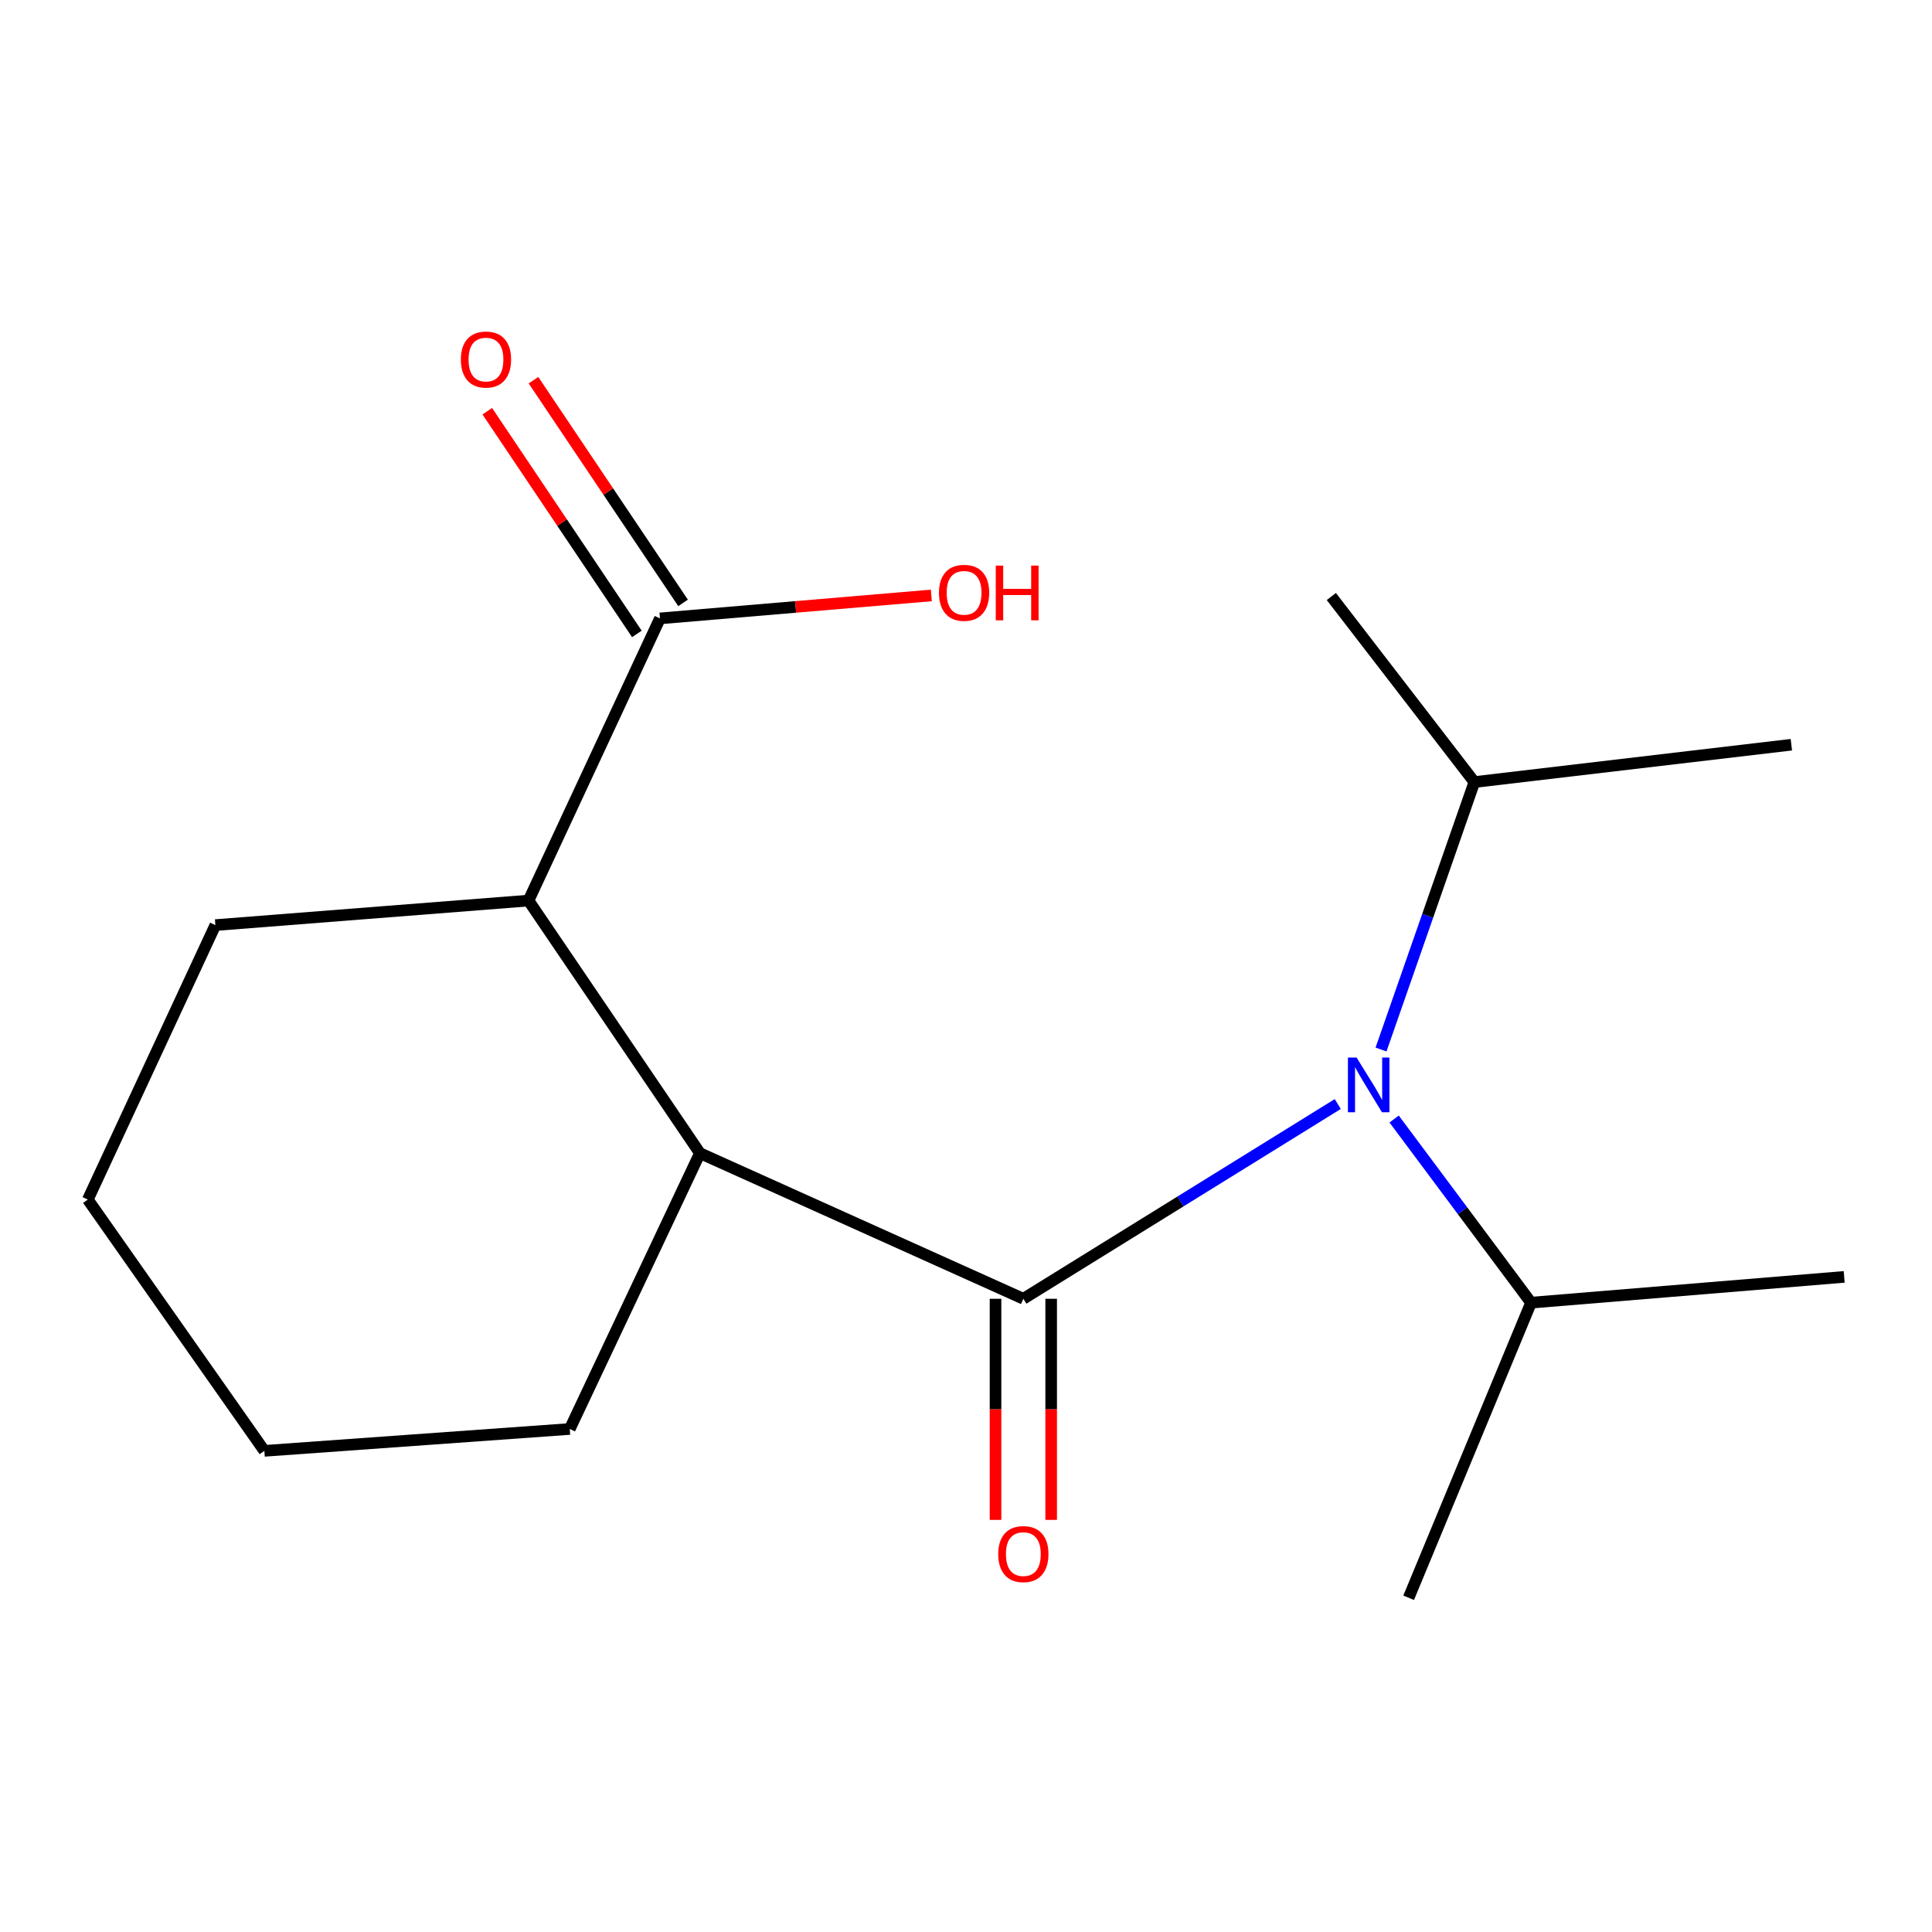 <?xml version='1.0' encoding='iso-8859-1'?>
<svg version='1.1' baseProfile='full'
              xmlns='http://www.w3.org/2000/svg'
                      xmlns:rdkit='http://www.rdkit.org/xml'
                      xmlns:xlink='http://www.w3.org/1999/xlink'
                  xml:space='preserve'
width='1000px' height='1000px' viewBox='0 0 1000 1000'>
<!-- END OF HEADER -->
<rect style='opacity:1.0;fill:#FFFFFF;stroke:none' width='1000' height='1000' x='0' y='0'> </rect>
<path class='bond-0' d='M 529.681,672.243 L 362.283,596.881' style='fill:none;fill-rule:evenodd;stroke:#000000;stroke-width:6px;stroke-linecap:butt;stroke-linejoin:miter;stroke-opacity:1' />
<path class='bond-1' d='M 529.681,672.243 L 611.054,621.843' style='fill:none;fill-rule:evenodd;stroke:#000000;stroke-width:6px;stroke-linecap:butt;stroke-linejoin:miter;stroke-opacity:1' />
<path class='bond-1' d='M 611.054,621.843 L 692.428,571.443' style='fill:none;fill-rule:evenodd;stroke:#0000FF;stroke-width:6px;stroke-linecap:butt;stroke-linejoin:miter;stroke-opacity:1' />
<path class='bond-4' d='M 515.281,672.243 L 515.281,729.467' style='fill:none;fill-rule:evenodd;stroke:#000000;stroke-width:6px;stroke-linecap:butt;stroke-linejoin:miter;stroke-opacity:1' />
<path class='bond-4' d='M 515.281,729.467 L 515.281,786.691' style='fill:none;fill-rule:evenodd;stroke:#FF0000;stroke-width:6px;stroke-linecap:butt;stroke-linejoin:miter;stroke-opacity:1' />
<path class='bond-4' d='M 544.082,672.243 L 544.082,729.467' style='fill:none;fill-rule:evenodd;stroke:#000000;stroke-width:6px;stroke-linecap:butt;stroke-linejoin:miter;stroke-opacity:1' />
<path class='bond-4' d='M 544.082,729.467 L 544.082,786.691' style='fill:none;fill-rule:evenodd;stroke:#FF0000;stroke-width:6px;stroke-linecap:butt;stroke-linejoin:miter;stroke-opacity:1' />
<path class='bond-2' d='M 362.283,596.881 L 273.559,466.14' style='fill:none;fill-rule:evenodd;stroke:#000000;stroke-width:6px;stroke-linecap:butt;stroke-linejoin:miter;stroke-opacity:1' />
<path class='bond-9' d='M 362.283,596.881 L 294.904,739.638' style='fill:none;fill-rule:evenodd;stroke:#000000;stroke-width:6px;stroke-linecap:butt;stroke-linejoin:miter;stroke-opacity:1' />
<path class='bond-6' d='M 721.603,579.21 L 757.039,626.735' style='fill:none;fill-rule:evenodd;stroke:#0000FF;stroke-width:6px;stroke-linecap:butt;stroke-linejoin:miter;stroke-opacity:1' />
<path class='bond-6' d='M 757.039,626.735 L 792.475,674.26' style='fill:none;fill-rule:evenodd;stroke:#000000;stroke-width:6px;stroke-linecap:butt;stroke-linejoin:miter;stroke-opacity:1' />
<path class='bond-7' d='M 714.815,543.225 L 738.972,474.009' style='fill:none;fill-rule:evenodd;stroke:#0000FF;stroke-width:6px;stroke-linecap:butt;stroke-linejoin:miter;stroke-opacity:1' />
<path class='bond-7' d='M 738.972,474.009 L 763.13,404.793' style='fill:none;fill-rule:evenodd;stroke:#000000;stroke-width:6px;stroke-linecap:butt;stroke-linejoin:miter;stroke-opacity:1' />
<path class='bond-3' d='M 273.559,466.14 L 341.594,320.086' style='fill:none;fill-rule:evenodd;stroke:#000000;stroke-width:6px;stroke-linecap:butt;stroke-linejoin:miter;stroke-opacity:1' />
<path class='bond-10' d='M 273.559,466.14 L 111.473,478.828' style='fill:none;fill-rule:evenodd;stroke:#000000;stroke-width:6px;stroke-linecap:butt;stroke-linejoin:miter;stroke-opacity:1' />
<path class='bond-5' d='M 353.548,312.057 L 314.835,254.421' style='fill:none;fill-rule:evenodd;stroke:#000000;stroke-width:6px;stroke-linecap:butt;stroke-linejoin:miter;stroke-opacity:1' />
<path class='bond-5' d='M 314.835,254.421 L 276.123,196.785' style='fill:none;fill-rule:evenodd;stroke:#FF0000;stroke-width:6px;stroke-linecap:butt;stroke-linejoin:miter;stroke-opacity:1' />
<path class='bond-5' d='M 329.64,328.115 L 290.927,270.48' style='fill:none;fill-rule:evenodd;stroke:#000000;stroke-width:6px;stroke-linecap:butt;stroke-linejoin:miter;stroke-opacity:1' />
<path class='bond-5' d='M 290.927,270.48 L 252.214,212.844' style='fill:none;fill-rule:evenodd;stroke:#FF0000;stroke-width:6px;stroke-linecap:butt;stroke-linejoin:miter;stroke-opacity:1' />
<path class='bond-8' d='M 341.594,320.086 L 411.826,314.139' style='fill:none;fill-rule:evenodd;stroke:#000000;stroke-width:6px;stroke-linecap:butt;stroke-linejoin:miter;stroke-opacity:1' />
<path class='bond-8' d='M 411.826,314.139 L 482.059,308.193' style='fill:none;fill-rule:evenodd;stroke:#FF0000;stroke-width:6px;stroke-linecap:butt;stroke-linejoin:miter;stroke-opacity:1' />
<path class='bond-12' d='M 792.475,674.26 L 729.113,827.001' style='fill:none;fill-rule:evenodd;stroke:#000000;stroke-width:6px;stroke-linecap:butt;stroke-linejoin:miter;stroke-opacity:1' />
<path class='bond-14' d='M 792.475,674.26 L 954.545,660.915' style='fill:none;fill-rule:evenodd;stroke:#000000;stroke-width:6px;stroke-linecap:butt;stroke-linejoin:miter;stroke-opacity:1' />
<path class='bond-11' d='M 763.13,404.793 L 689.095,308.757' style='fill:none;fill-rule:evenodd;stroke:#000000;stroke-width:6px;stroke-linecap:butt;stroke-linejoin:miter;stroke-opacity:1' />
<path class='bond-13' d='M 763.13,404.793 L 927.2,385.464' style='fill:none;fill-rule:evenodd;stroke:#000000;stroke-width:6px;stroke-linecap:butt;stroke-linejoin:miter;stroke-opacity:1' />
<path class='bond-15' d='M 294.904,739.638 L 136.834,750.966' style='fill:none;fill-rule:evenodd;stroke:#000000;stroke-width:6px;stroke-linecap:butt;stroke-linejoin:miter;stroke-opacity:1' />
<path class='bond-17' d='M 111.473,478.828 L 45.455,620.897' style='fill:none;fill-rule:evenodd;stroke:#000000;stroke-width:6px;stroke-linecap:butt;stroke-linejoin:miter;stroke-opacity:1' />
<path class='bond-16' d='M 136.834,750.966 L 45.455,620.897' style='fill:none;fill-rule:evenodd;stroke:#000000;stroke-width:6px;stroke-linecap:butt;stroke-linejoin:miter;stroke-opacity:1' />
<path  class='atom-2' d='M 702.164 547.375
L 711.444 562.375
Q 712.364 563.855, 713.844 566.535
Q 715.324 569.215, 715.404 569.375
L 715.404 547.375
L 719.164 547.375
L 719.164 575.695
L 715.284 575.695
L 705.324 559.295
Q 704.164 557.375, 702.924 555.175
Q 701.724 552.975, 701.364 552.295
L 701.364 575.695
L 697.684 575.695
L 697.684 547.375
L 702.164 547.375
' fill='#0000FF'/>
<path  class='atom-5' d='M 516.681 804.393
Q 516.681 797.593, 520.041 793.793
Q 523.401 789.993, 529.681 789.993
Q 535.961 789.993, 539.321 793.793
Q 542.681 797.593, 542.681 804.393
Q 542.681 811.273, 539.281 815.193
Q 535.881 819.073, 529.681 819.073
Q 523.441 819.073, 520.041 815.193
Q 516.681 811.313, 516.681 804.393
M 529.681 815.873
Q 534.001 815.873, 536.321 812.993
Q 538.681 810.073, 538.681 804.393
Q 538.681 798.833, 536.321 796.033
Q 534.001 793.193, 529.681 793.193
Q 525.361 793.193, 523.001 795.993
Q 520.681 798.793, 520.681 804.393
Q 520.681 810.113, 523.001 812.993
Q 525.361 815.873, 529.681 815.873
' fill='#FF0000'/>
<path  class='atom-6' d='M 238.542 186.097
Q 238.542 179.297, 241.902 175.497
Q 245.262 171.697, 251.542 171.697
Q 257.822 171.697, 261.182 175.497
Q 264.542 179.297, 264.542 186.097
Q 264.542 192.977, 261.142 196.897
Q 257.742 200.777, 251.542 200.777
Q 245.302 200.777, 241.902 196.897
Q 238.542 193.017, 238.542 186.097
M 251.542 197.577
Q 255.862 197.577, 258.182 194.697
Q 260.542 191.777, 260.542 186.097
Q 260.542 180.537, 258.182 177.737
Q 255.862 174.897, 251.542 174.897
Q 247.222 174.897, 244.862 177.697
Q 242.542 180.497, 242.542 186.097
Q 242.542 191.817, 244.862 194.697
Q 247.222 197.577, 251.542 197.577
' fill='#FF0000'/>
<path  class='atom-9' d='M 486.008 306.837
Q 486.008 300.037, 489.368 296.237
Q 492.728 292.437, 499.008 292.437
Q 505.288 292.437, 508.648 296.237
Q 512.008 300.037, 512.008 306.837
Q 512.008 313.717, 508.608 317.637
Q 505.208 321.517, 499.008 321.517
Q 492.768 321.517, 489.368 317.637
Q 486.008 313.757, 486.008 306.837
M 499.008 318.317
Q 503.328 318.317, 505.648 315.437
Q 508.008 312.517, 508.008 306.837
Q 508.008 301.277, 505.648 298.477
Q 503.328 295.637, 499.008 295.637
Q 494.688 295.637, 492.328 298.437
Q 490.008 301.237, 490.008 306.837
Q 490.008 312.557, 492.328 315.437
Q 494.688 318.317, 499.008 318.317
' fill='#FF0000'/>
<path  class='atom-9' d='M 515.408 292.757
L 519.248 292.757
L 519.248 304.797
L 533.728 304.797
L 533.728 292.757
L 537.568 292.757
L 537.568 321.077
L 533.728 321.077
L 533.728 307.997
L 519.248 307.997
L 519.248 321.077
L 515.408 321.077
L 515.408 292.757
' fill='#FF0000'/>
</svg>
